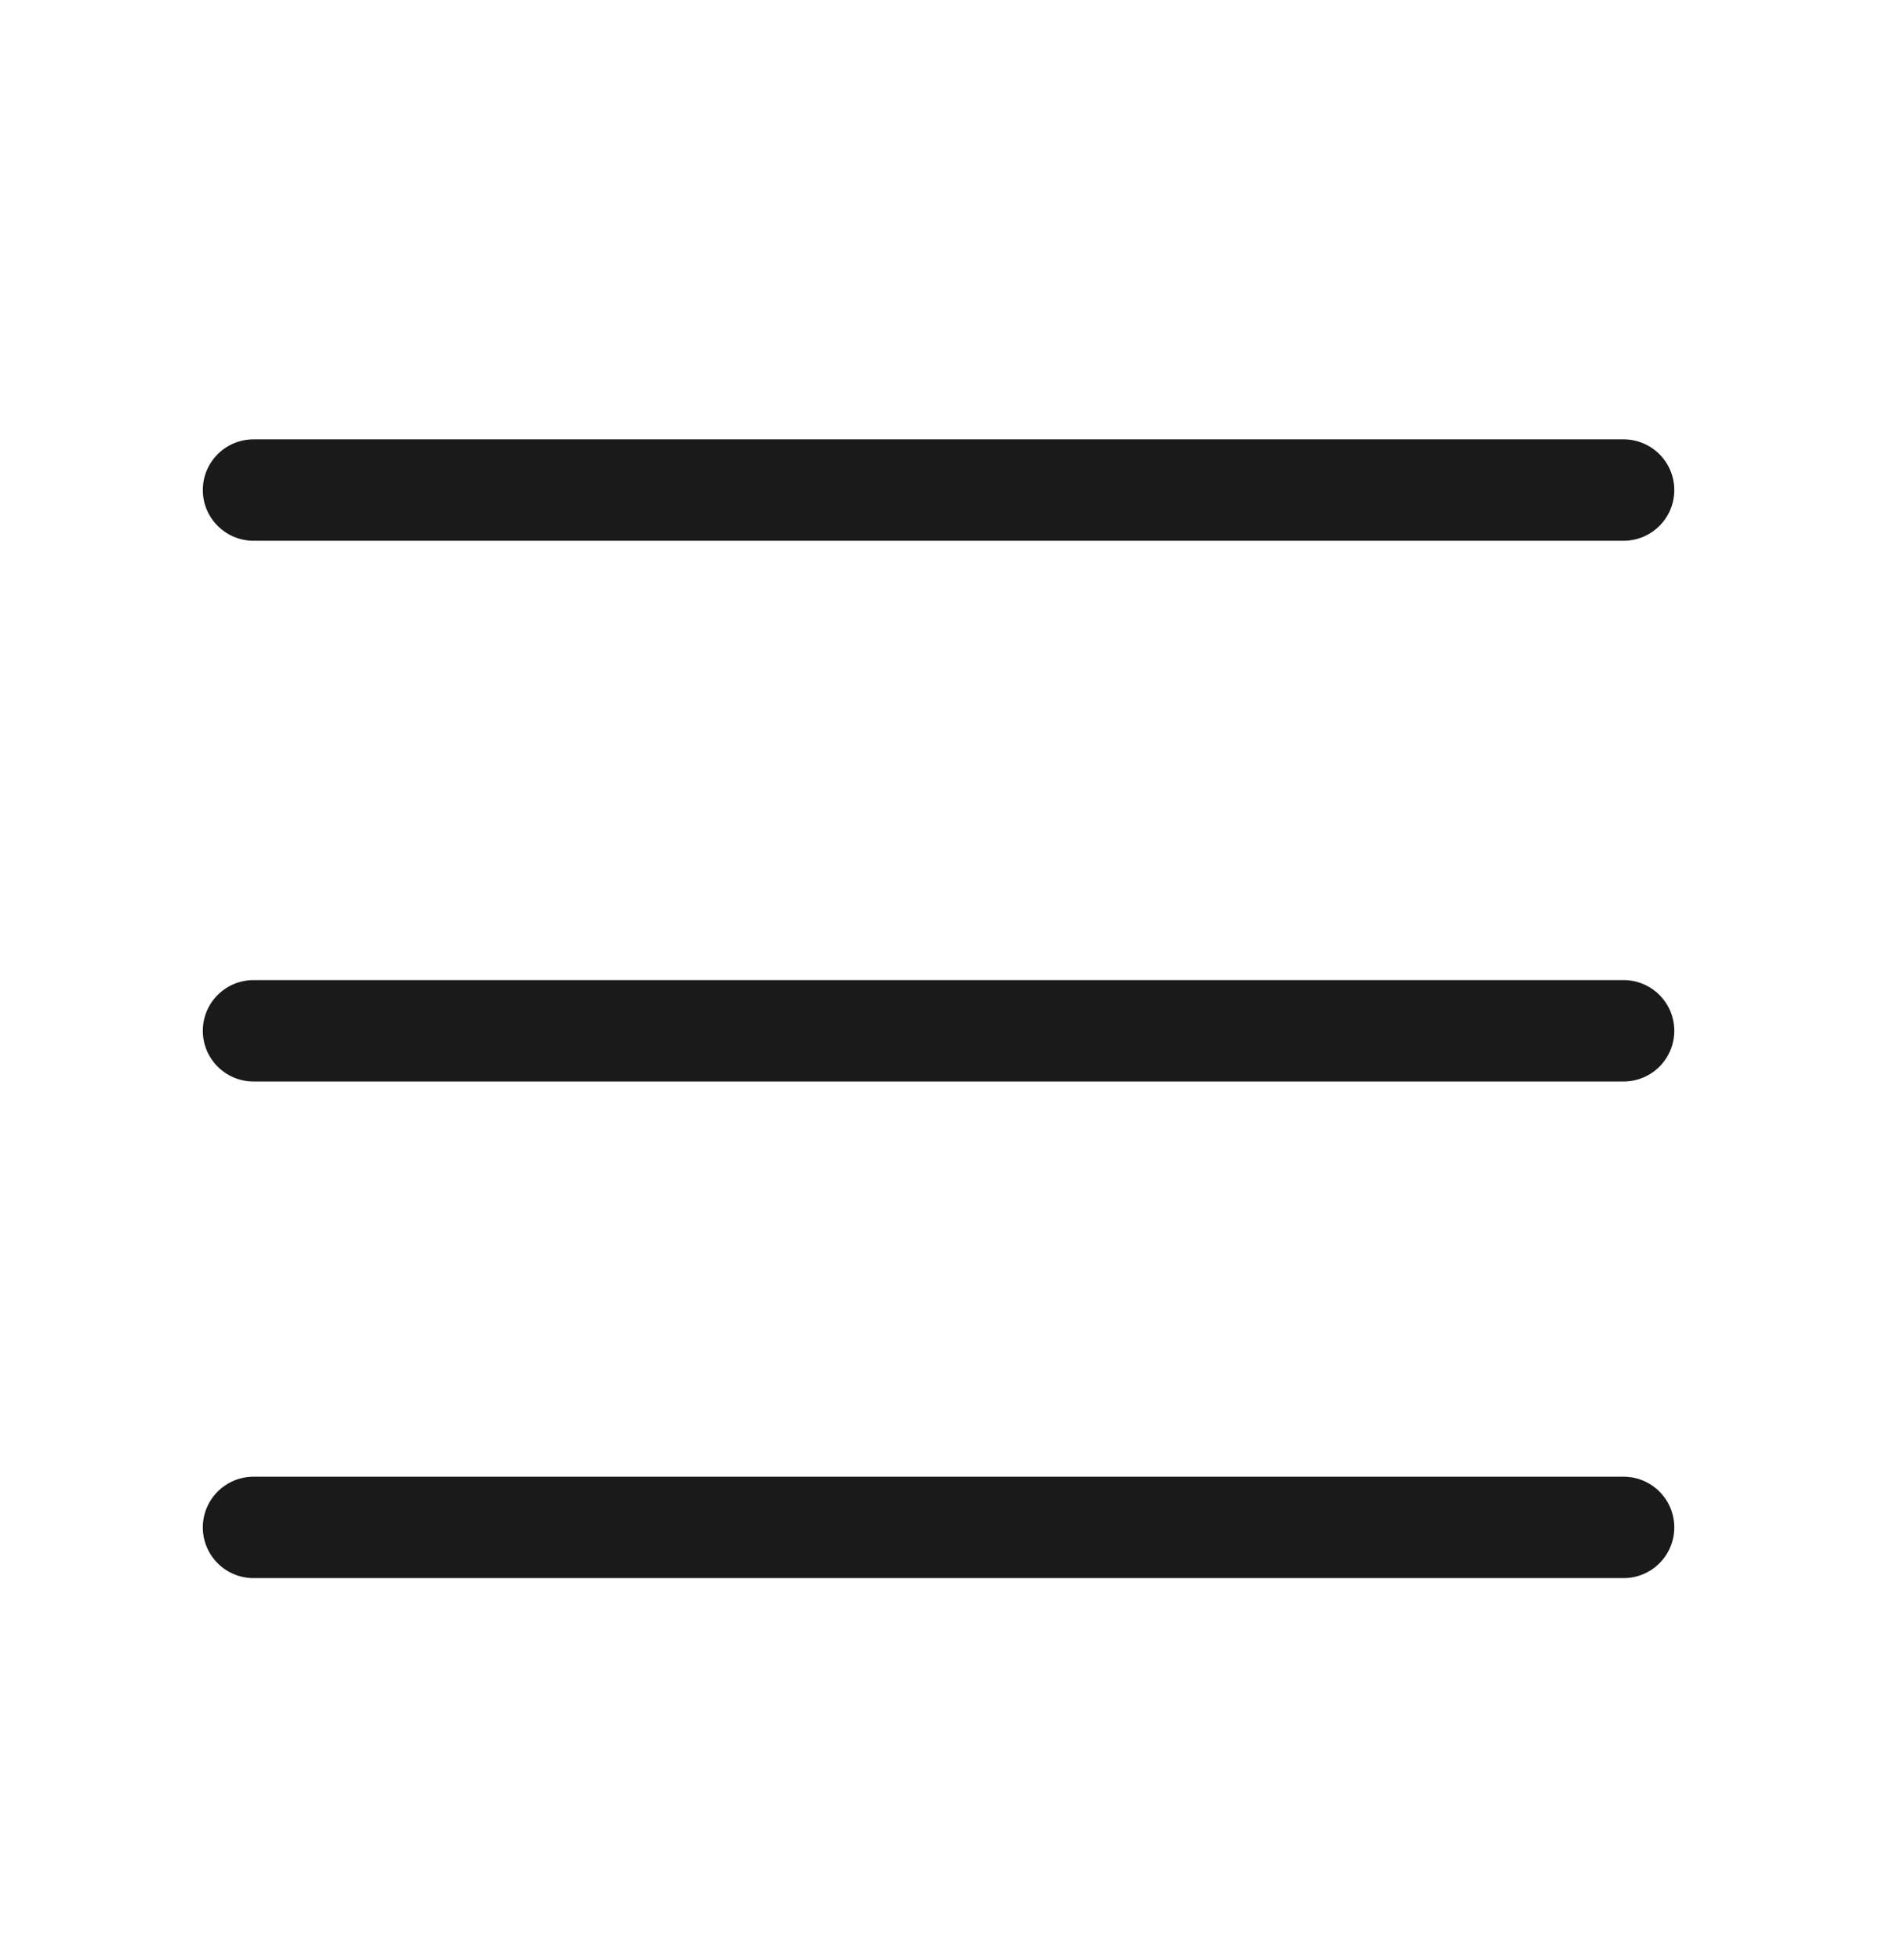 <svg width="28" height="29" viewBox="0 0 28 29" fill="none" xmlns="http://www.w3.org/2000/svg">
<path fill-rule="evenodd" clip-rule="evenodd" d="M3 7.25C3 6.836 3.336 6.5 3.75 6.5H24.015C24.429 6.5 24.765 6.836 24.765 7.25C24.765 7.664 24.429 8 24.015 8H3.75C3.336 8 3 7.664 3 7.25ZM3 15.25C3 14.836 3.336 14.5 3.75 14.5H24.015C24.429 14.5 24.765 14.836 24.765 15.25C24.765 15.664 24.429 16 24.015 16H3.75C3.336 16 3 15.664 3 15.25ZM3.75 21.847C3.336 21.847 3 22.183 3 22.597C3 23.011 3.336 23.347 3.75 23.347H24.015C24.429 23.347 24.765 23.011 24.765 22.597C24.765 22.183 24.429 21.847 24.015 21.847H3.75Z" fill="#1A1A1A"/>
</svg>

